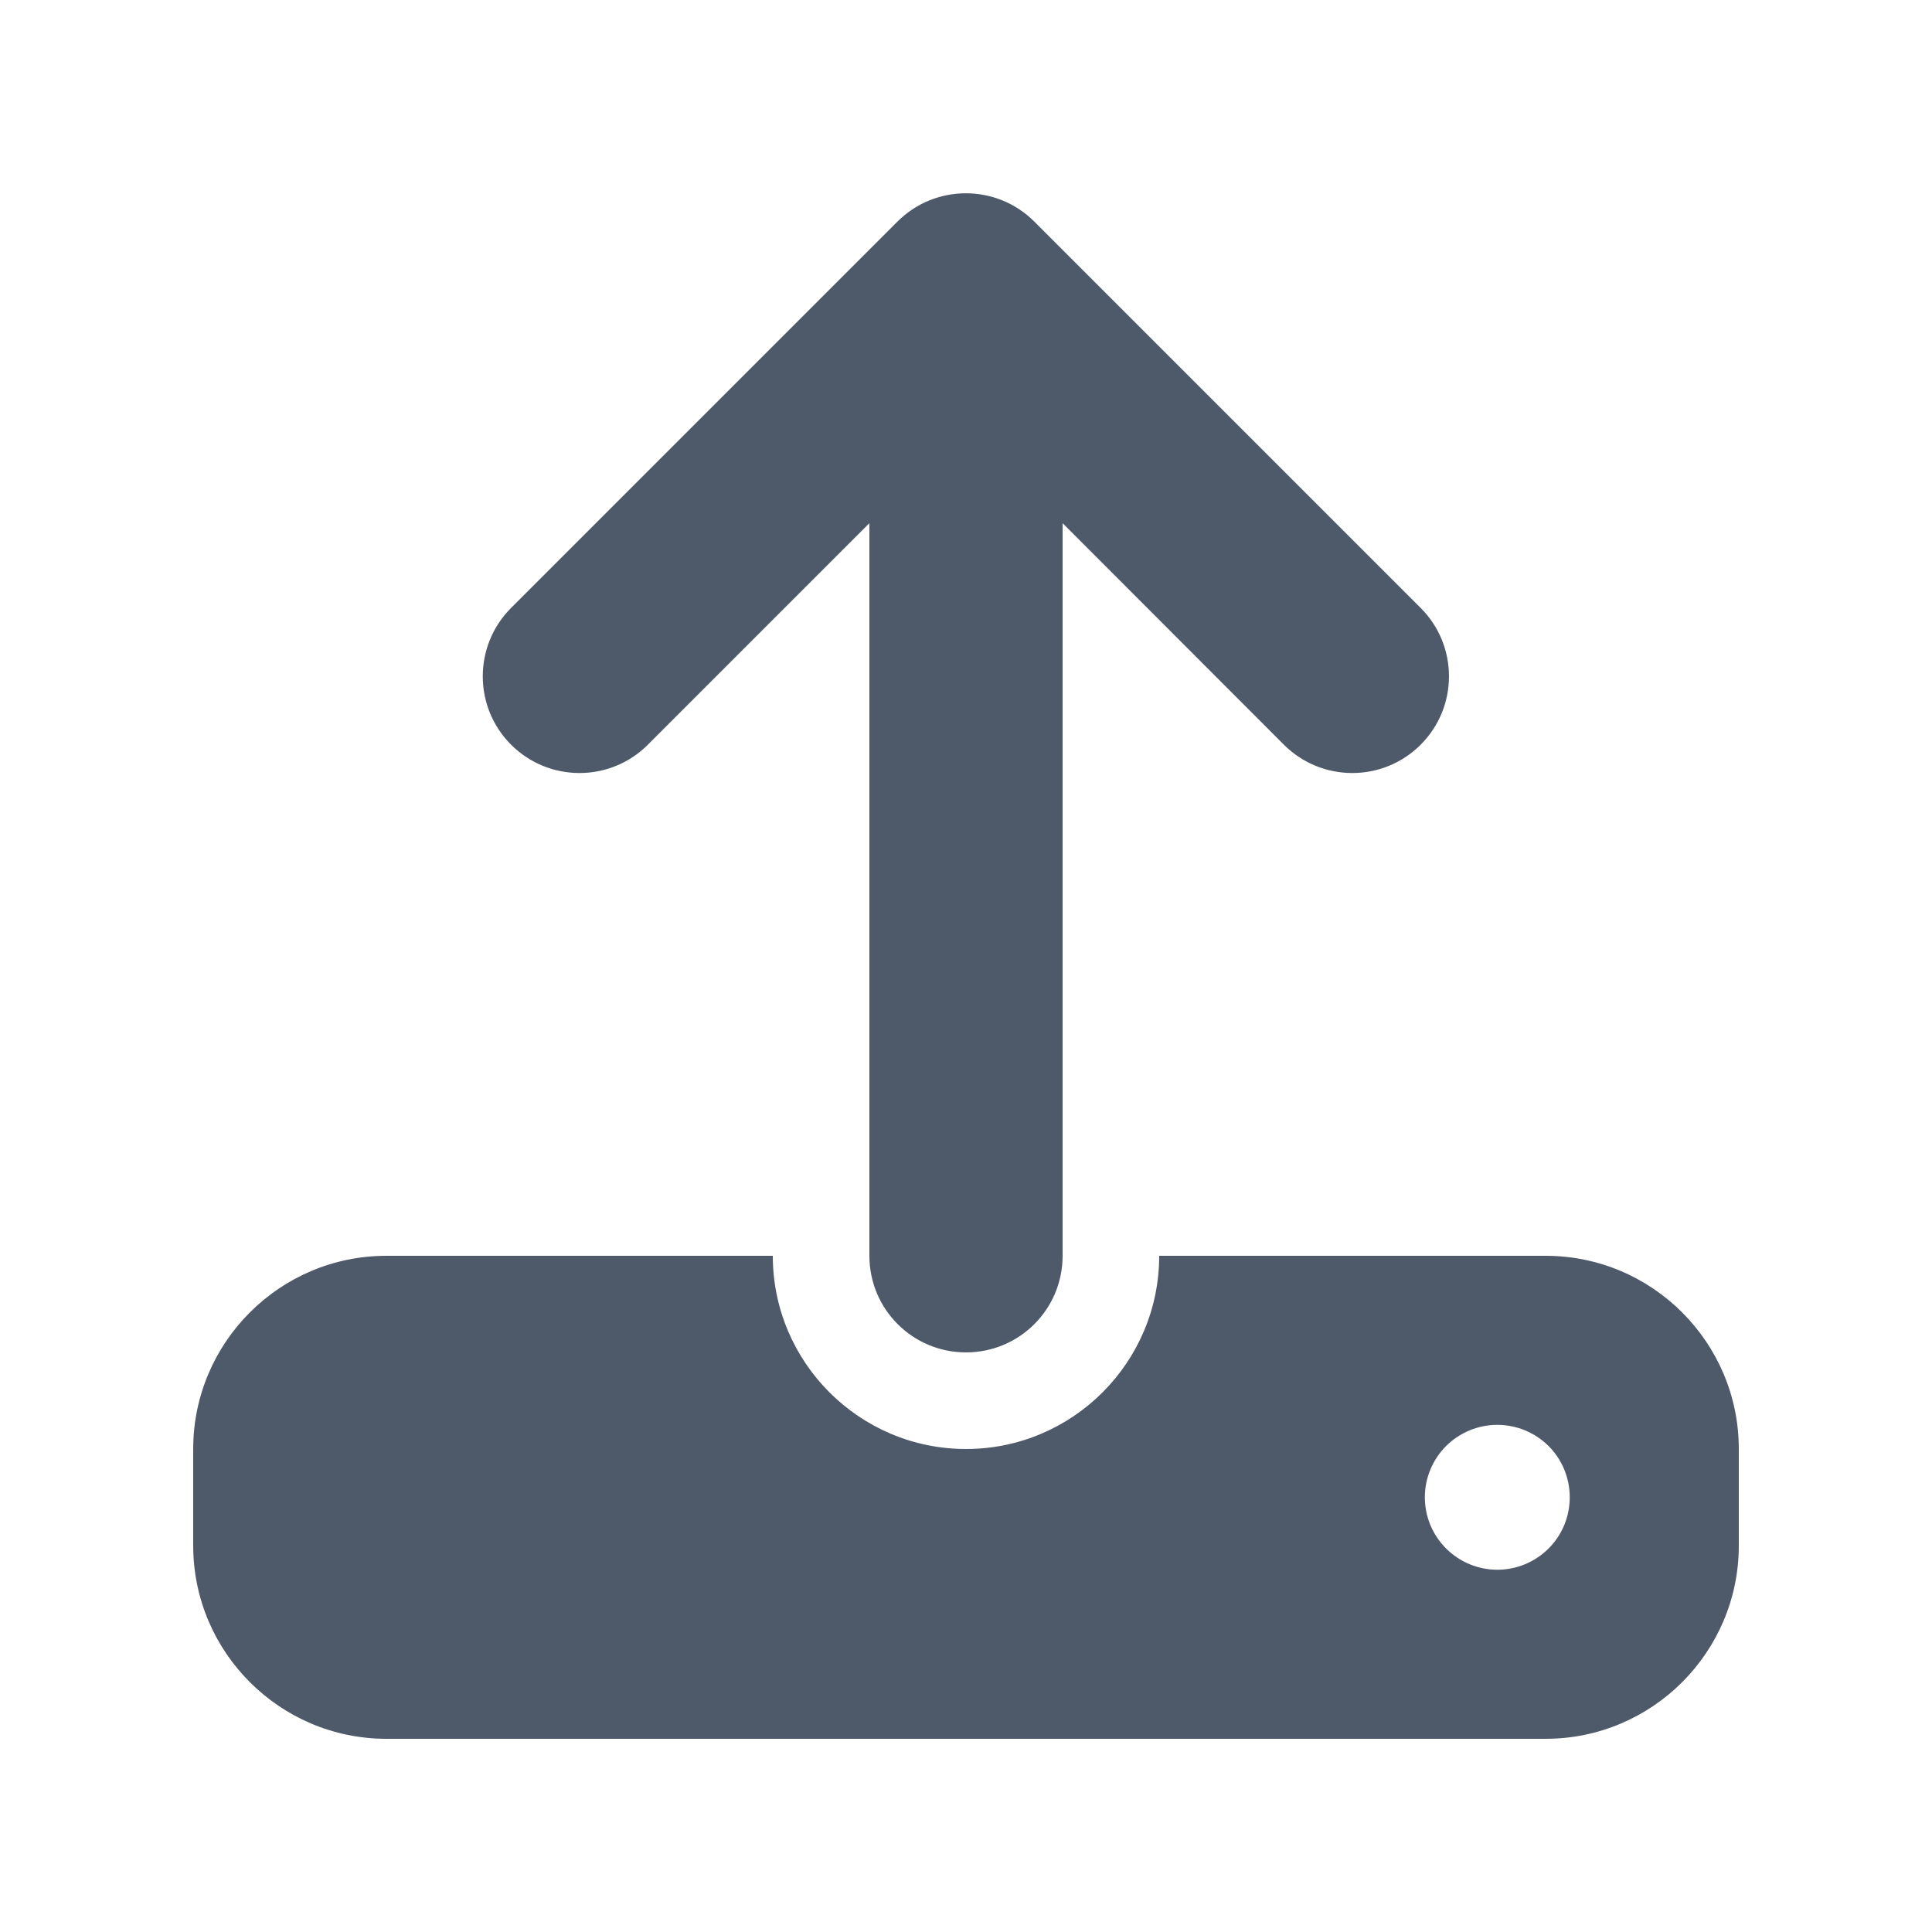 <svg width="24" height="24" viewBox="0 0 24 24" fill="none" xmlns="http://www.w3.org/2000/svg">
<g id="upload_S" clip-path="url(#clip0_4881_41947)">
<path id="Vector" d="M13.2 6.499V15.6C13.2 16.264 12.664 16.8 12 16.8C11.337 16.8 10.8 16.264 10.8 15.6V6.499L8.048 9.251C7.579 9.72 6.818 9.72 6.349 9.251C5.88 8.782 5.88 8.021 6.349 7.552L11.149 2.752C11.618 2.284 12.379 2.284 12.848 2.752L17.648 7.552C18.117 8.021 18.117 8.782 17.648 9.251C17.179 9.72 16.418 9.72 15.949 9.251L13.2 6.499ZM4.8 15.6H9.6C9.6 16.924 10.677 18 12 18C13.324 18 14.4 16.924 14.4 15.6H19.2C20.524 15.6 21.6 16.676 21.6 18V19.2C21.6 20.524 20.524 21.6 19.2 21.6H4.8C3.477 21.6 2.4 20.524 2.4 19.2V18C2.4 16.676 3.477 15.6 4.8 15.6ZM18.6 19.5C18.839 19.5 19.068 19.405 19.237 19.236C19.406 19.068 19.5 18.839 19.5 18.6C19.5 18.361 19.406 18.132 19.237 17.963C19.068 17.795 18.839 17.7 18.6 17.7C18.362 17.7 18.133 17.795 17.964 17.963C17.795 18.132 17.7 18.361 17.7 18.6C17.7 18.839 17.795 19.068 17.964 19.236C18.133 19.405 18.362 19.5 18.6 19.5Z" fill="#4E5969"/>
</g>
<defs>
<clipPath id="clip0_4881_41947">
<rect width="24" height="24" fill="white"/>
</clipPath>
</defs>
</svg>
